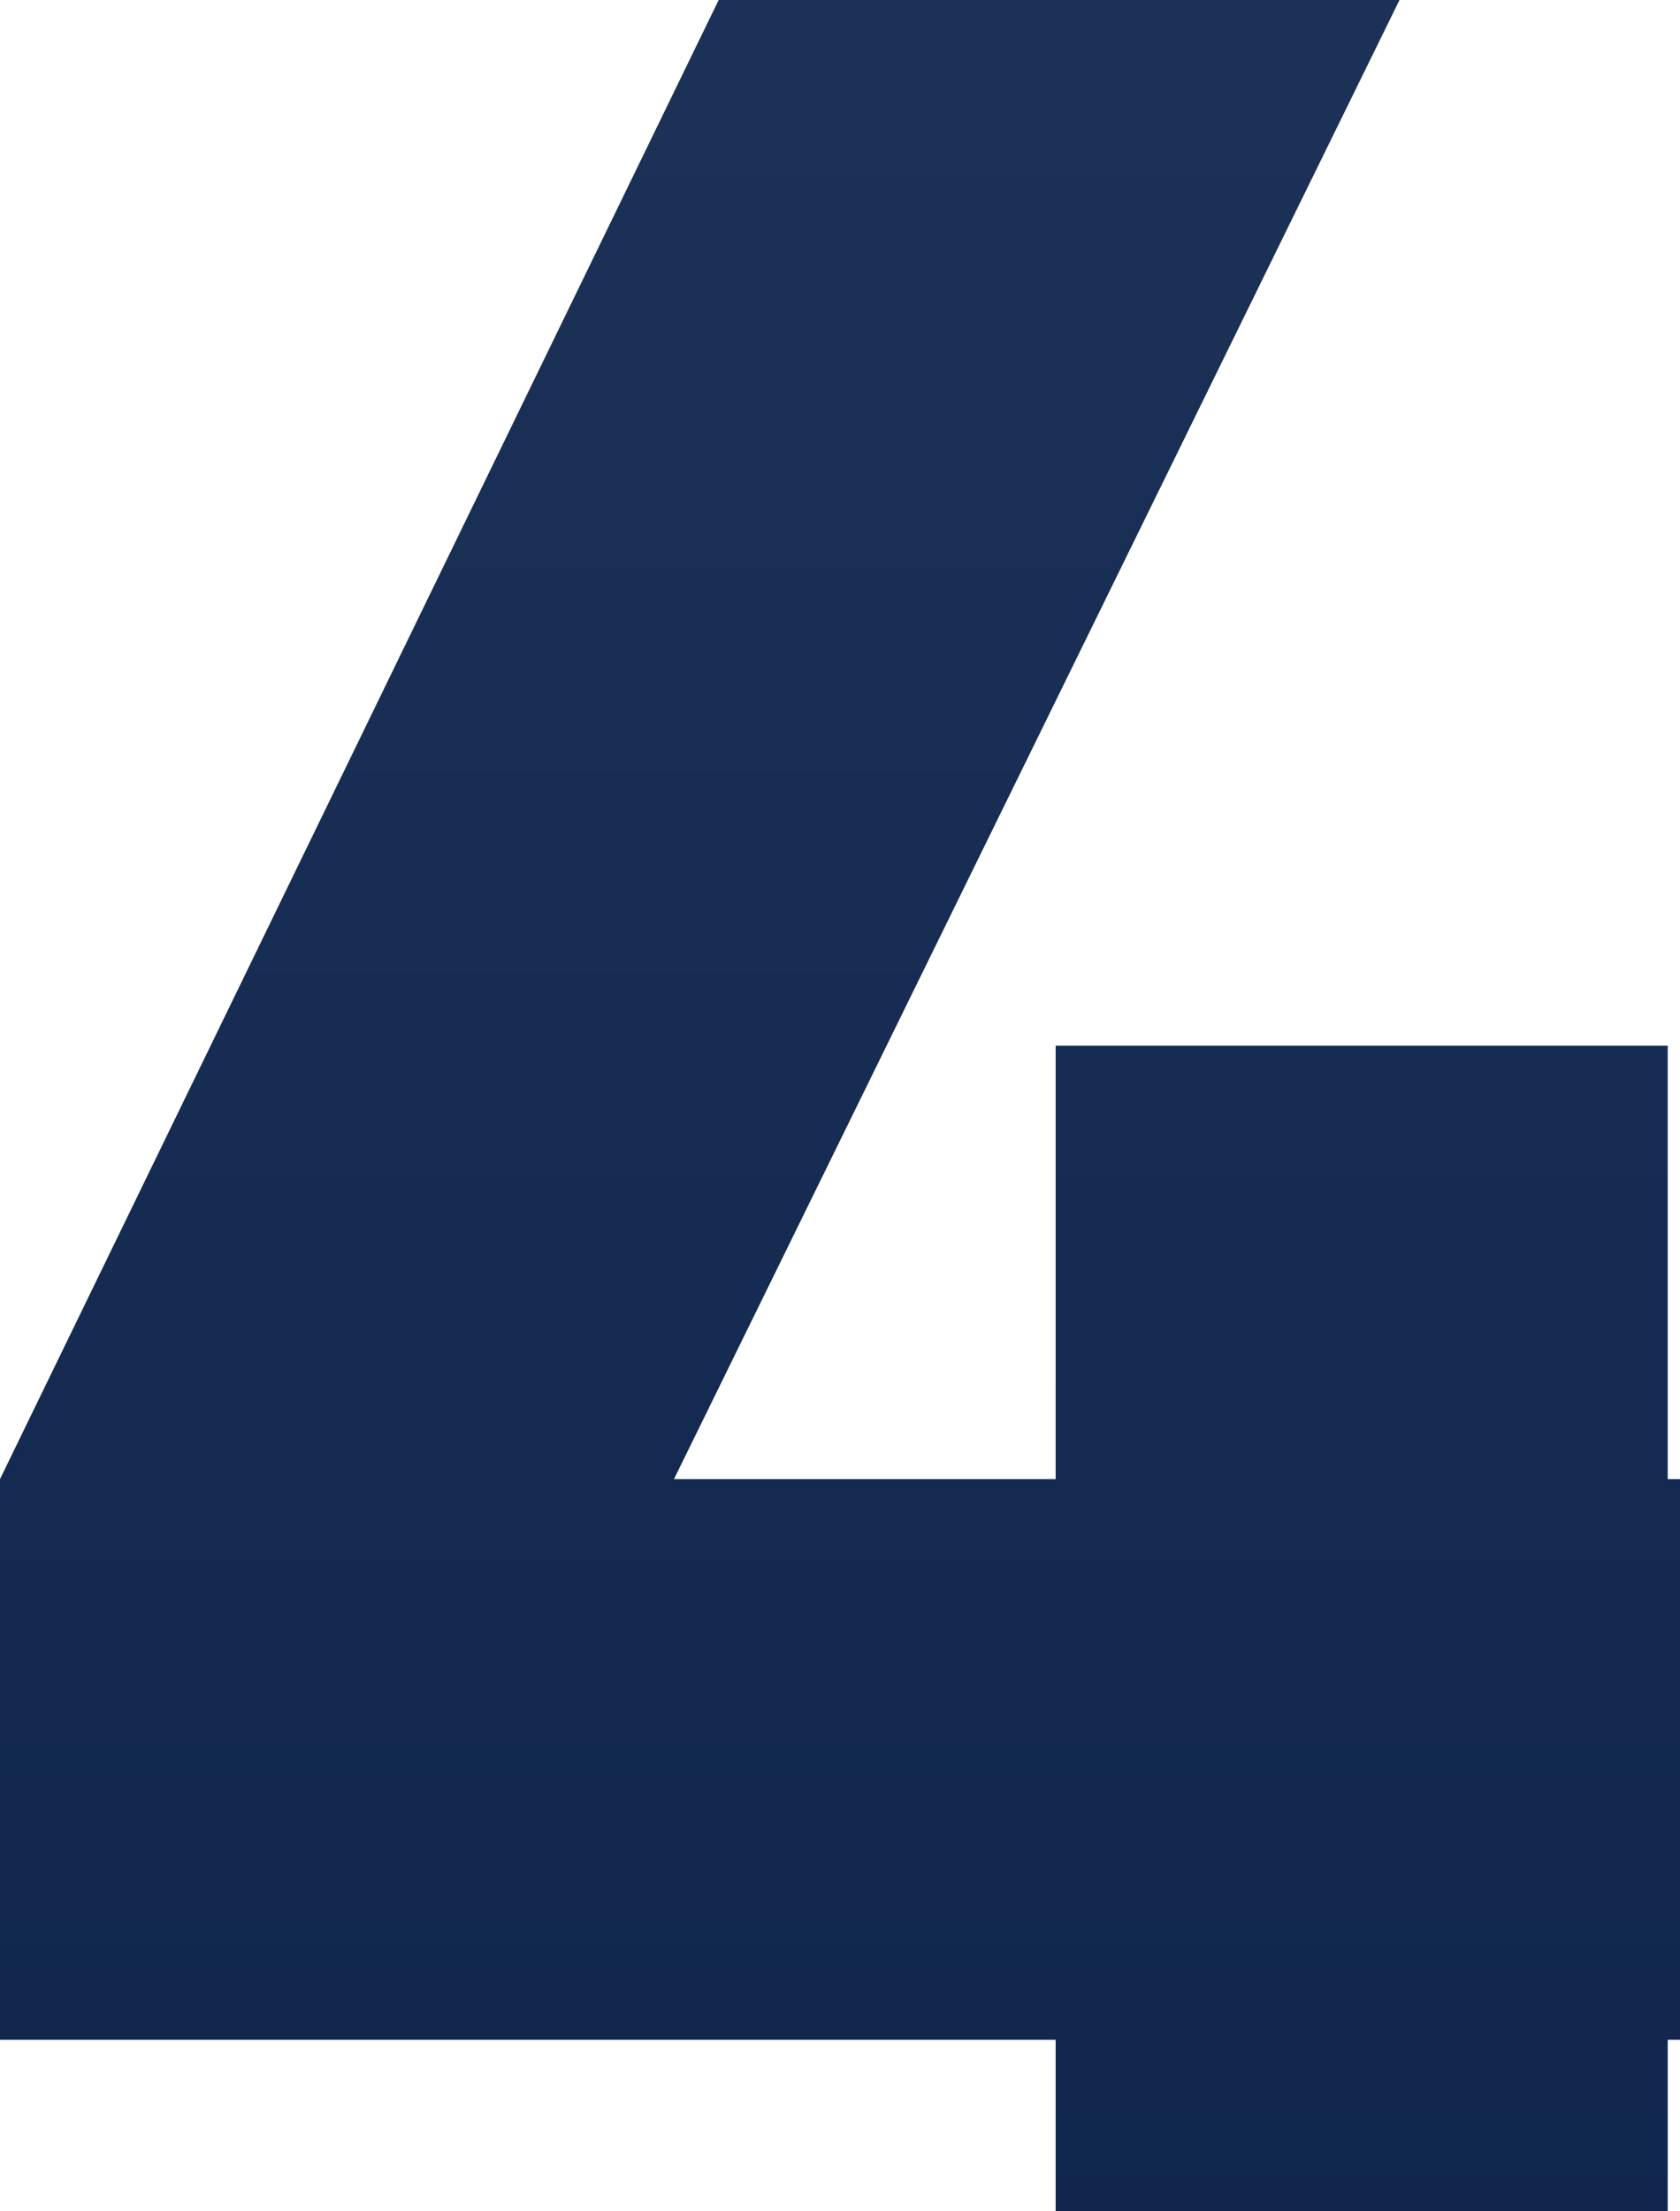 <?xml version="1.0" encoding="UTF-8"?> <svg xmlns="http://www.w3.org/2000/svg" width="171" height="225" viewBox="0 0 171 225" fill="none"><path d="M169.75 150.5H194.25V207.55H169.75V245H107.45V207.55H0V150.5L73.15 0H142.45L68.6 150.5H107.45V106.4H169.75V150.5Z" fill="url(#paint0_linear_445_372)"></path><defs><linearGradient id="paint0_linear_445_372" x1="114.083" y1="-54" x2="114.083" y2="353.765" gradientUnits="userSpaceOnUse"><stop stop-color="#1F3459"></stop><stop offset="1" stop-color="#092048"></stop></linearGradient></defs></svg> 